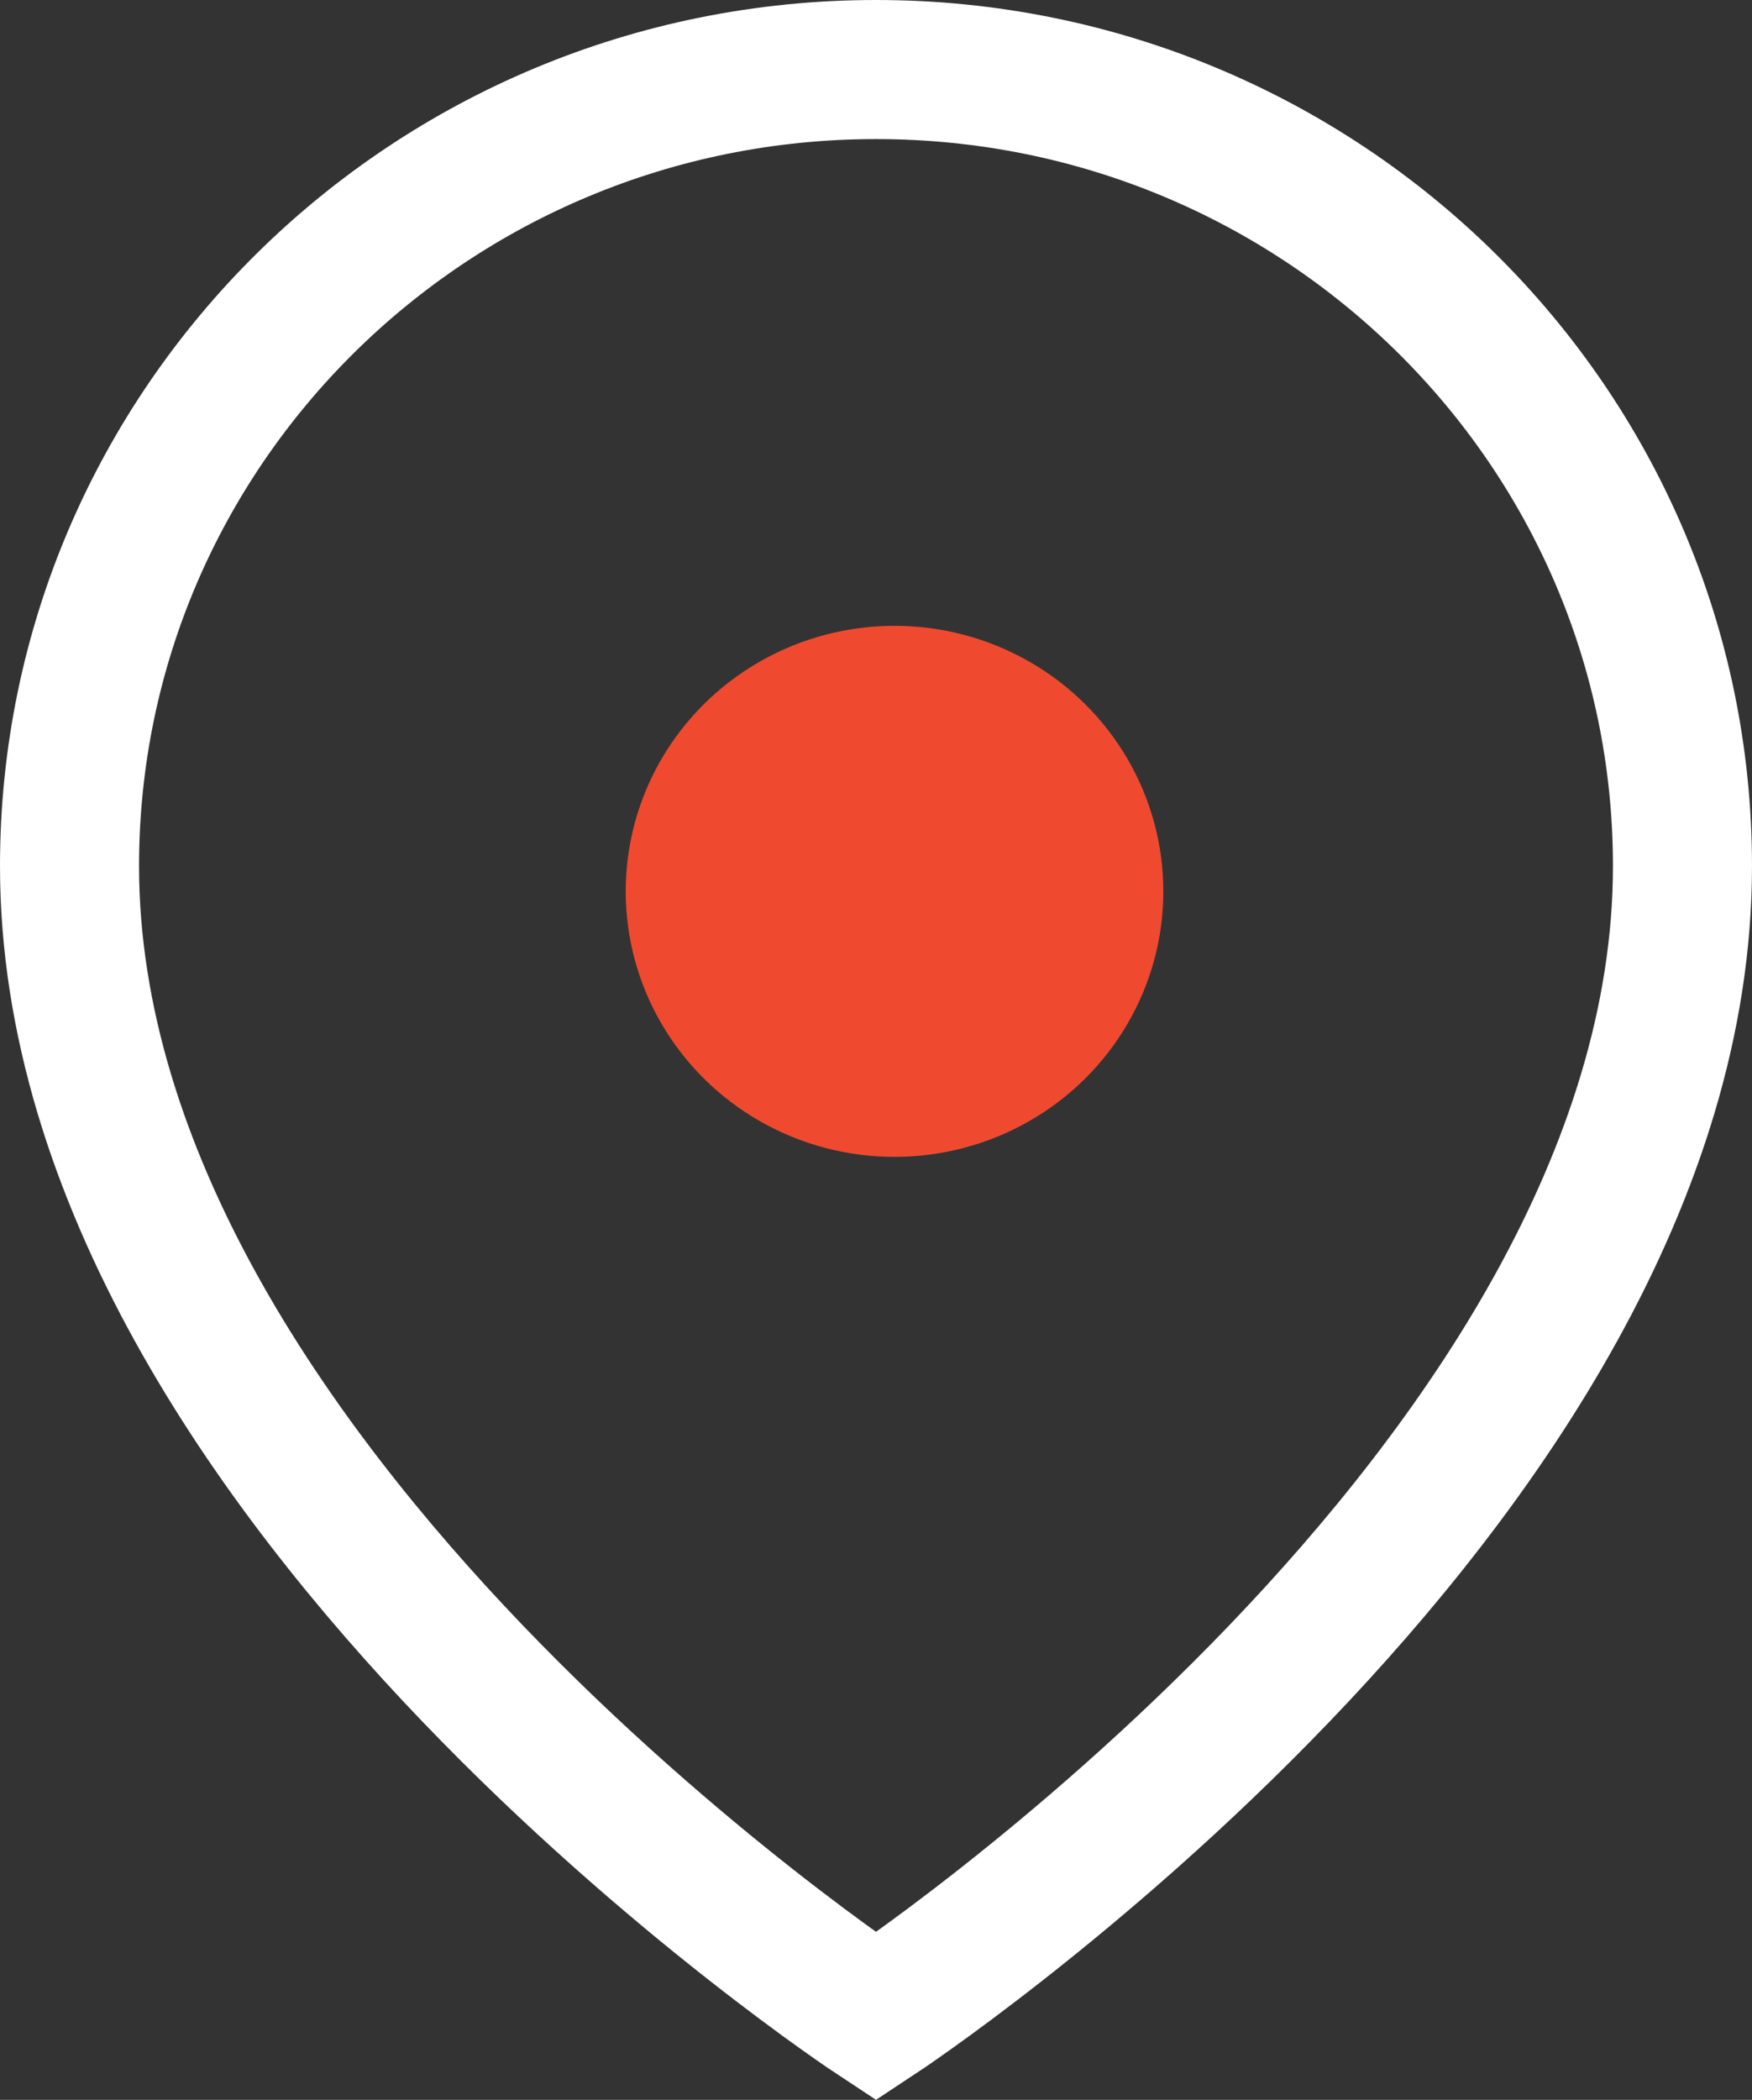 <?xml version="1.0" encoding="UTF-8"?>
<svg width="31.5px" height="37.747px" viewBox="0 0 31.5 37.747" version="1.1" xmlns="http://www.w3.org/2000/svg" xmlns:xlink="http://www.w3.org/1999/xlink">
    <rect x="0" y="0" width="31.5" height="37.747" fill="#333333" stroke="none"/>
    <title>location-icon</title>
    <g id="Blocks" stroke="none" stroke-width="1" fill="none" fill-rule="evenodd">
        <g id="Location-Pricing" transform="translate(-212.75, -477.75)">
            <g id="location-icon" transform="translate(214, 479)">
                <path d="M14.5,35 C14.5,35 0,25.455 0,14.318 C0,6.41 6.492,0 14.5,0 C22.508,0 29,6.41 29,14.318 C29,25.455 14.5,35 14.5,35 Z" id="Path" stroke="#FFFFFF" stroke-width="2.5"></path>
                <ellipse id="Oval" fill="#EF4A2F" cx="14.833" cy="14.773" rx="4.833" ry="4.773"></ellipse>
            </g>
        </g>
    </g>
</svg>